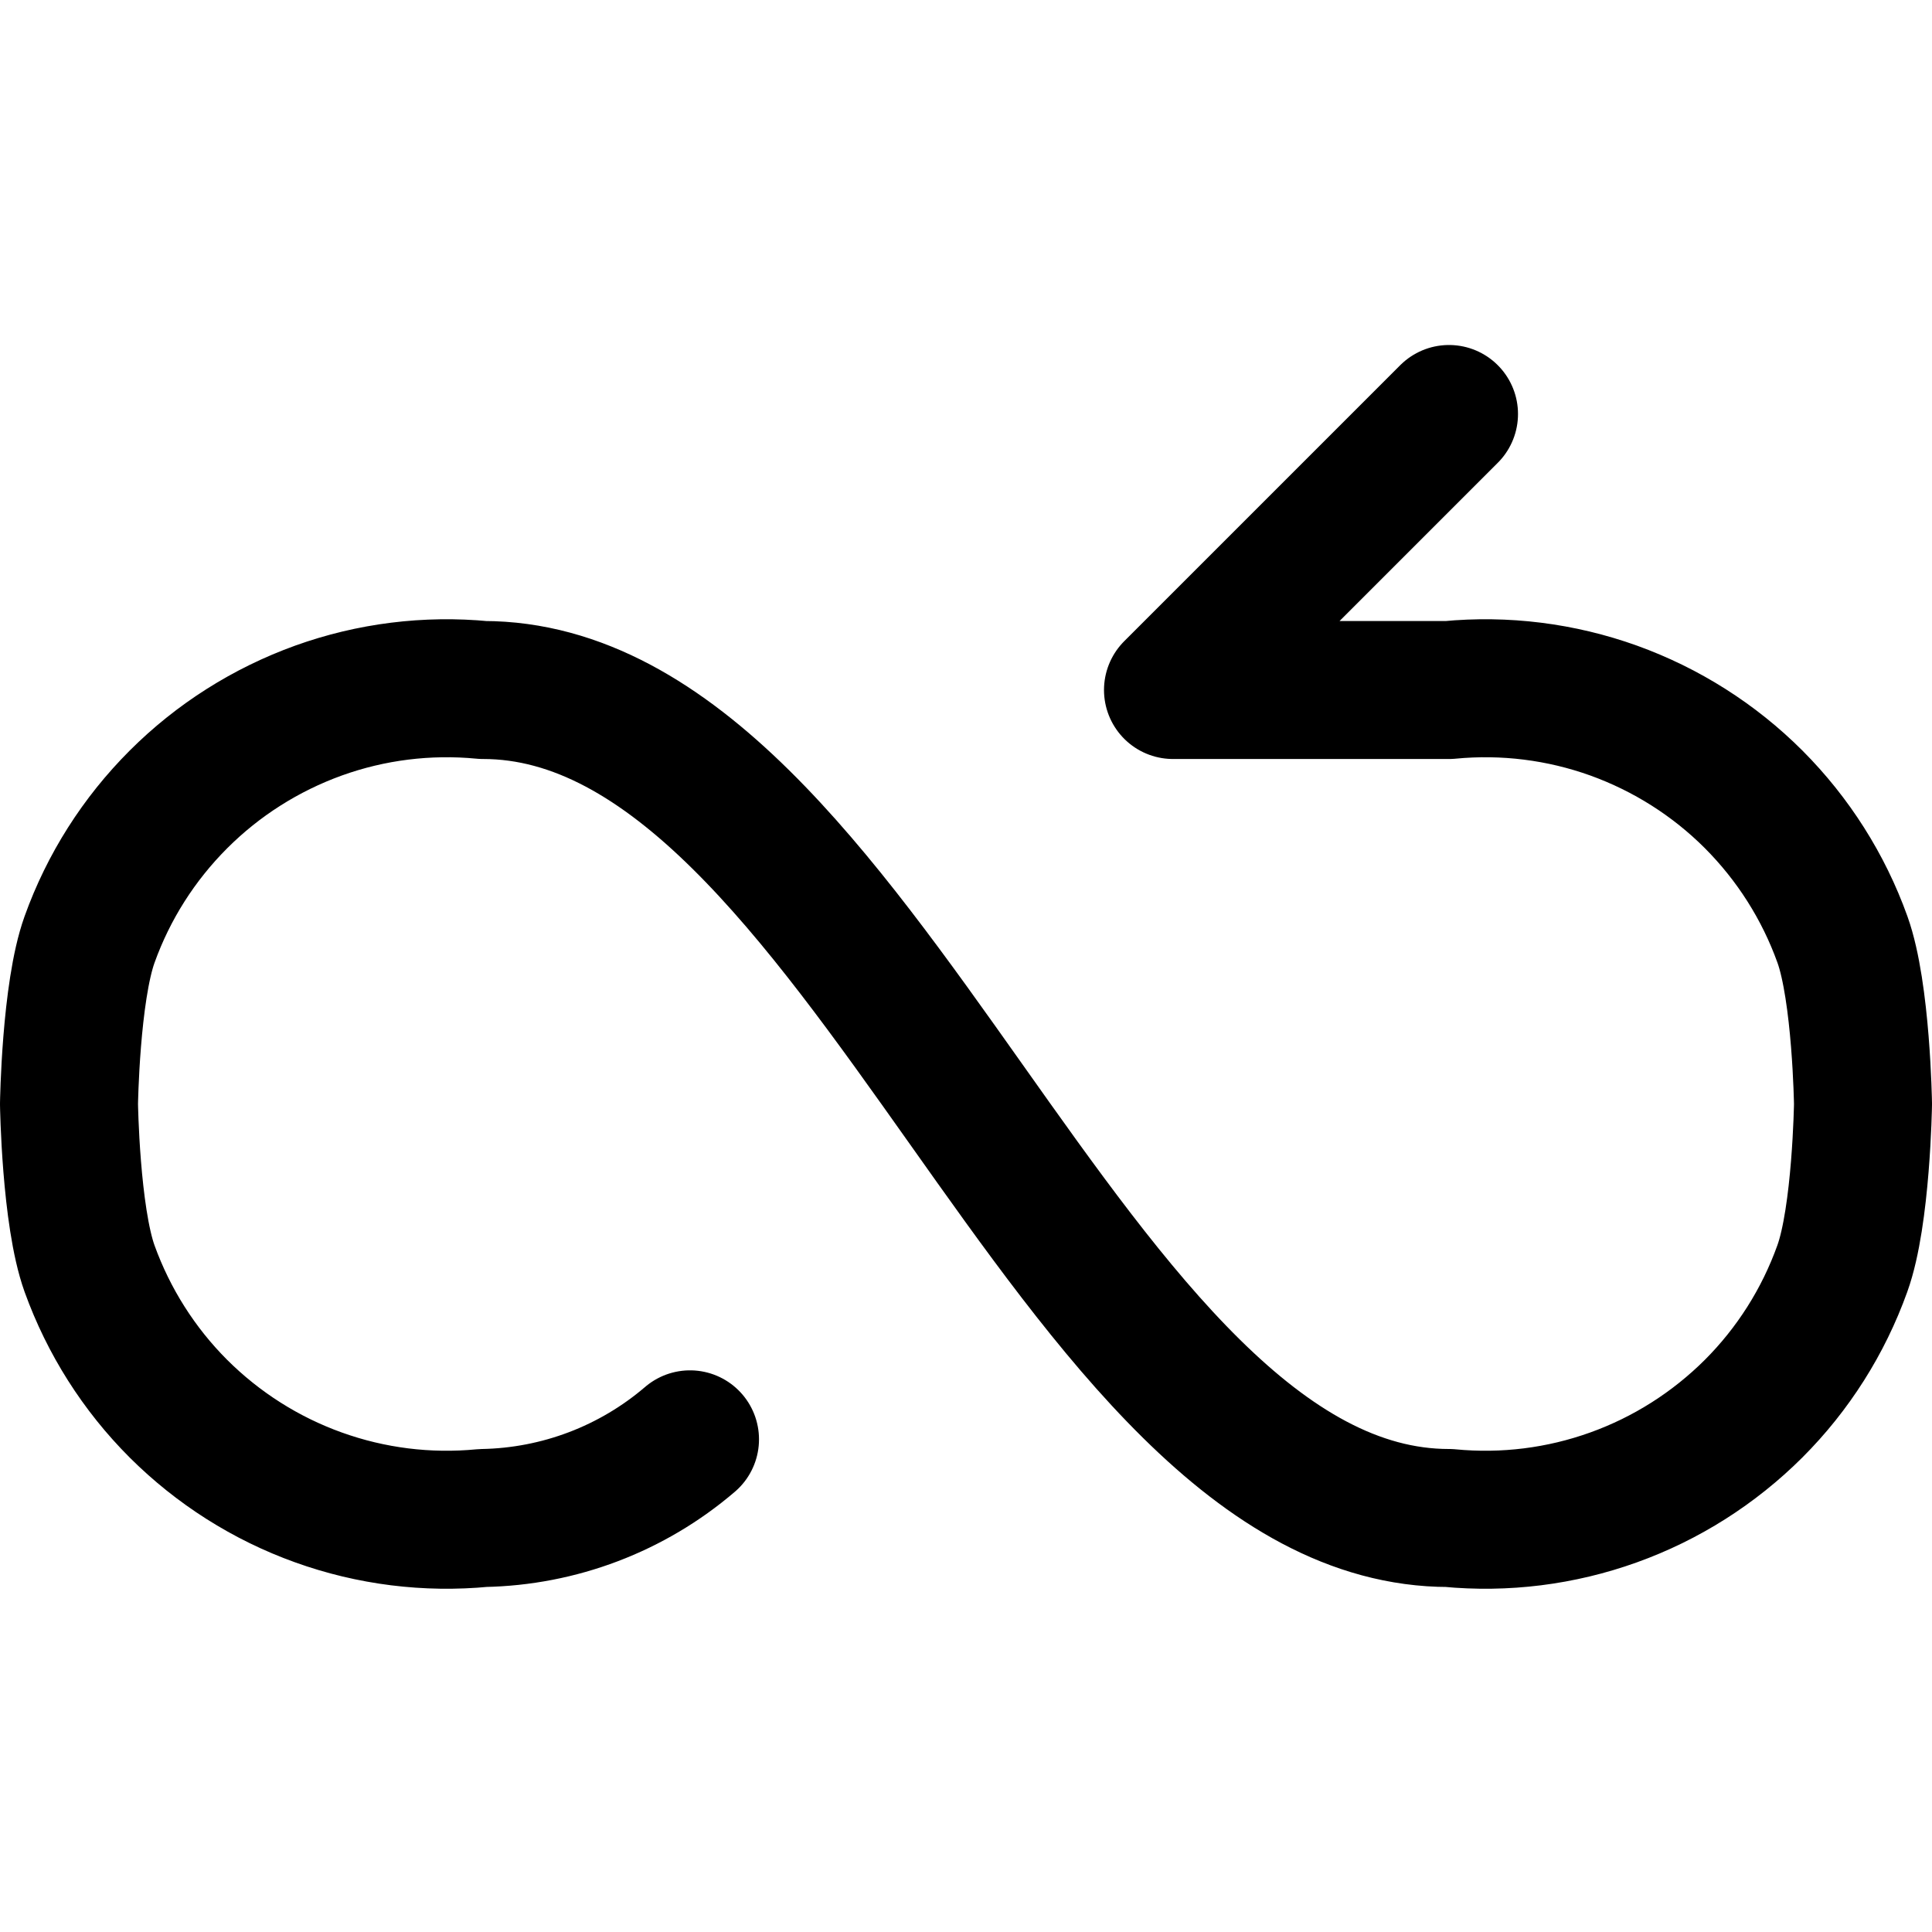 <svg xmlns="http://www.w3.org/2000/svg" fill="none" viewBox="0 0 14 14" id="Arrow-Infinite-Loop--Streamline-Core"><desc>Arrow Infinite Loop Streamline Icon: https://streamlinehq.com</desc><g id="arrow-infinite-loop--arrow-diagram-loop-infinity-repeat"><path id="Vector" stroke="#000000" stroke-linecap="round" stroke-linejoin="round" d="M5 10.43c-0.419 0.359 -0.949 0.56 -1.5 0.57 -0.404 0.039 -0.811 -0.012 -1.192 -0.149 -0.382 -0.137 -0.728 -0.357 -1.015 -0.643 -0.287 -0.287 -0.506 -0.633 -0.644 -1.015C0.512 8.811 0.5 8 0.5 8s0.012 -0.811 0.149 -1.192c0.137 -0.382 0.357 -0.728 0.644 -1.015 0.287 -0.287 0.633 -0.506 1.015 -0.644C2.689 5.012 3.096 4.961 3.5 5c2.75 0 4.25 6 7 6 0.404 0.039 0.811 -0.012 1.192 -0.149 0.382 -0.137 0.728 -0.357 1.015 -0.643 0.287 -0.287 0.506 -0.633 0.643 -1.015C13.488 8.811 13.5 8 13.5 8s-0.012 -0.811 -0.149 -1.192c-0.137 -0.382 -0.357 -0.728 -0.643 -1.015 -0.287 -0.287 -0.633 -0.506 -1.015 -0.644C11.311 5.012 10.904 4.961 10.5 5h-2l2 -2" stroke-width="1"></path></g></svg>